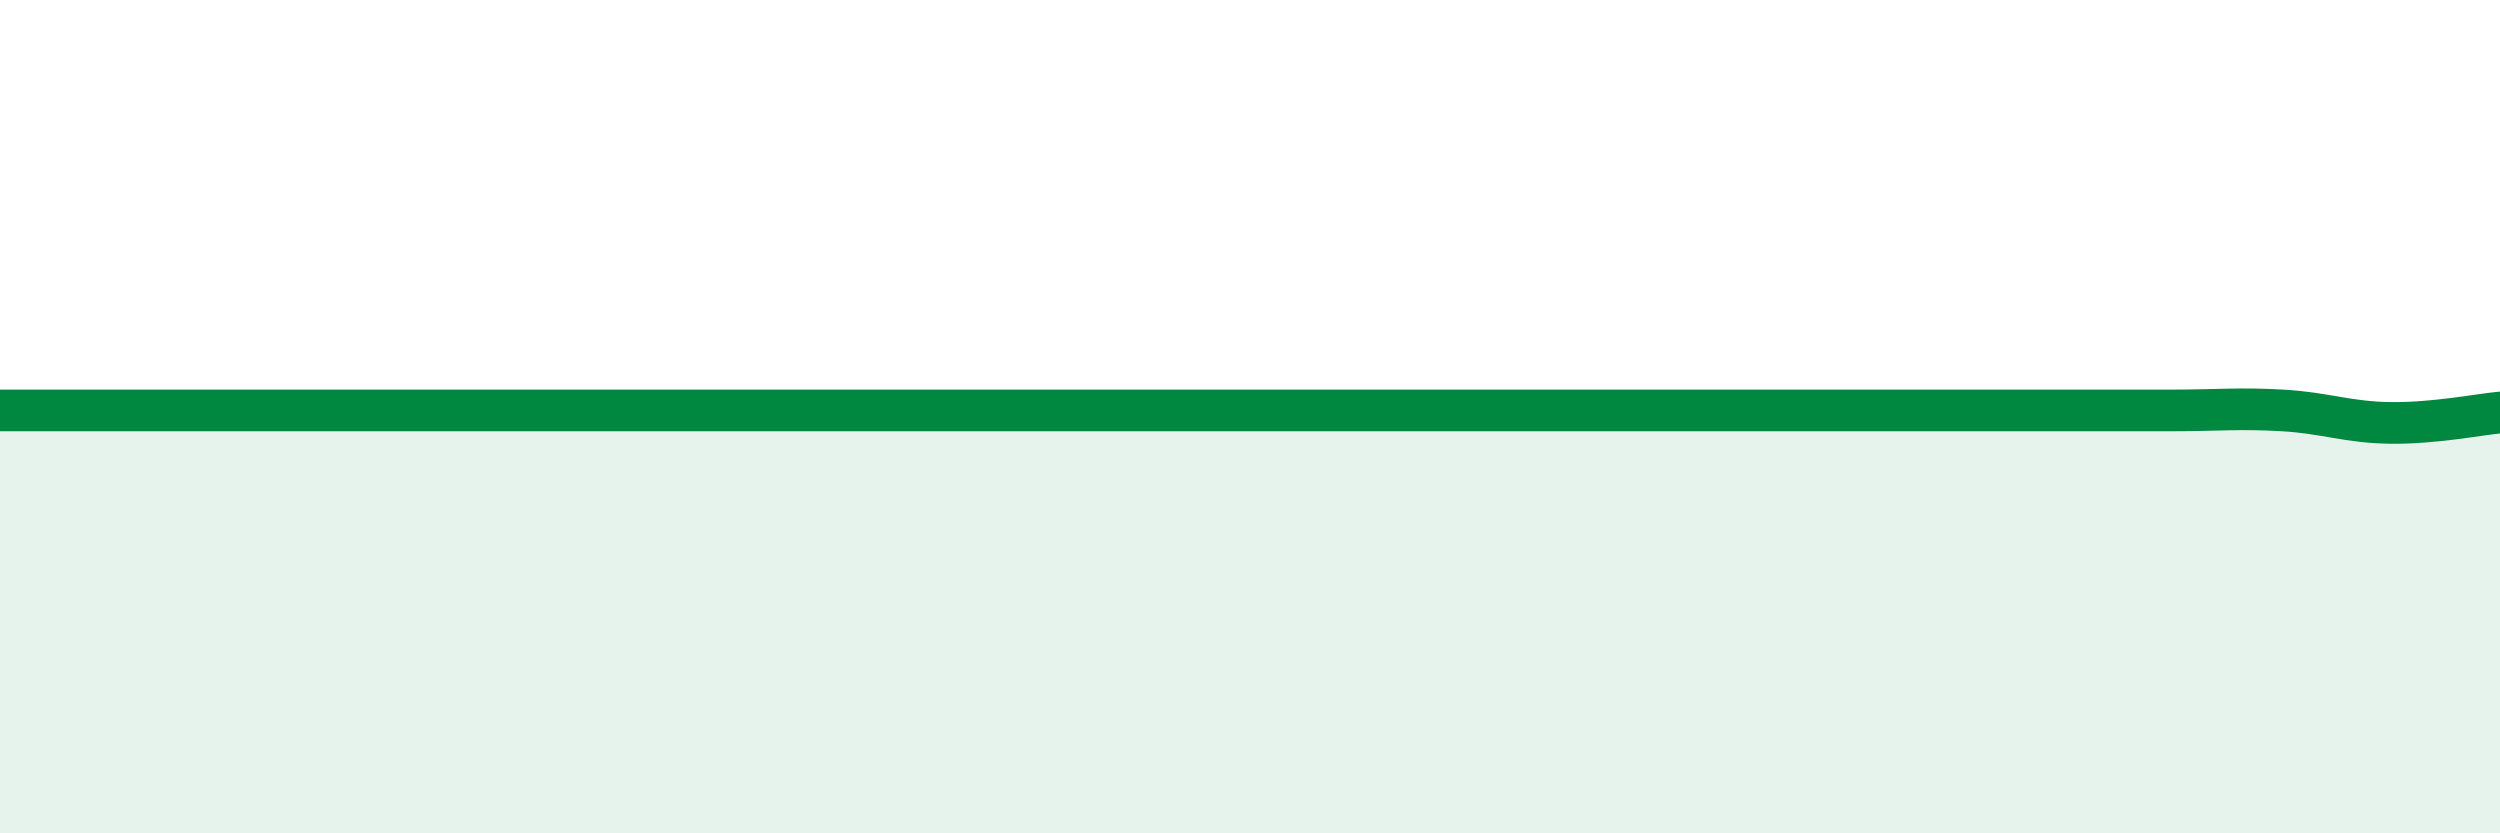 
    <svg width="60" height="20" viewBox="0 0 60 20" xmlns="http://www.w3.org/2000/svg">
      <path
        d="M 0,9.85 C 0.52,9.85 1.57,9.85 2.61,9.85 C 3.65,9.85 4.18,9.85 5.22,9.85 C 6.26,9.85 6.79,9.85 7.83,9.85 C 8.87,9.85 9.39,9.85 10.43,9.85 C 11.47,9.85 12,9.85 13.04,9.85 C 14.08,9.85 14.61,9.85 15.65,9.85 C 16.69,9.85 17.22,9.85 18.26,9.85 C 19.3,9.85 19.83,9.85 20.87,9.85 C 21.91,9.85 22.44,9.85 23.48,9.85 C 24.52,9.85 25.05,9.85 26.09,9.85 C 27.13,9.85 27.66,9.85 28.7,9.85 C 29.74,9.85 30.26,9.85 31.3,9.85 C 32.34,9.85 31.82,9.85 33.91,9.85 C 36,9.85 39.65,9.85 41.74,9.85 C 43.83,9.85 43.31,9.85 44.35,9.85 C 45.39,9.85 45.92,9.85 46.96,9.85 C 48,9.85 48.53,9.85 49.57,9.85 C 50.61,9.85 51.13,9.85 52.17,9.85 C 53.21,9.85 53.74,9.79 54.78,9.85 C 55.82,9.91 56.35,10.14 57.39,10.15 C 58.43,10.16 59.48,9.95 60,9.9L60 20L0 20Z"
        fill="#008740"
        opacity="0.1"
        stroke-linecap="round"
        stroke-linejoin="round"
      />
      <path
        d="M 0,9.85 C 0.52,9.85 1.57,9.85 2.61,9.85 C 3.65,9.85 4.18,9.85 5.22,9.85 C 6.26,9.85 6.79,9.85 7.83,9.85 C 8.87,9.85 9.39,9.85 10.43,9.85 C 11.47,9.85 12,9.85 13.04,9.85 C 14.08,9.85 14.61,9.85 15.65,9.85 C 16.69,9.85 17.22,9.85 18.26,9.85 C 19.3,9.85 19.83,9.85 20.87,9.85 C 21.91,9.85 22.44,9.85 23.48,9.85 C 24.52,9.85 25.05,9.85 26.09,9.85 C 27.13,9.85 27.66,9.85 28.7,9.85 C 29.74,9.85 30.26,9.85 31.3,9.85 C 32.34,9.85 31.82,9.85 33.91,9.85 C 36,9.85 39.65,9.85 41.74,9.85 C 43.83,9.85 43.31,9.85 44.35,9.85 C 45.39,9.85 45.92,9.85 46.96,9.85 C 48,9.85 48.53,9.85 49.57,9.85 C 50.61,9.85 51.13,9.85 52.17,9.85 C 53.21,9.85 53.74,9.79 54.78,9.85 C 55.82,9.91 56.35,10.14 57.39,10.15 C 58.43,10.16 59.48,9.95 60,9.9"
        stroke="#008740"
        stroke-width="1"
        fill="none"
        stroke-linecap="round"
        stroke-linejoin="round"
      />
    </svg>
  
